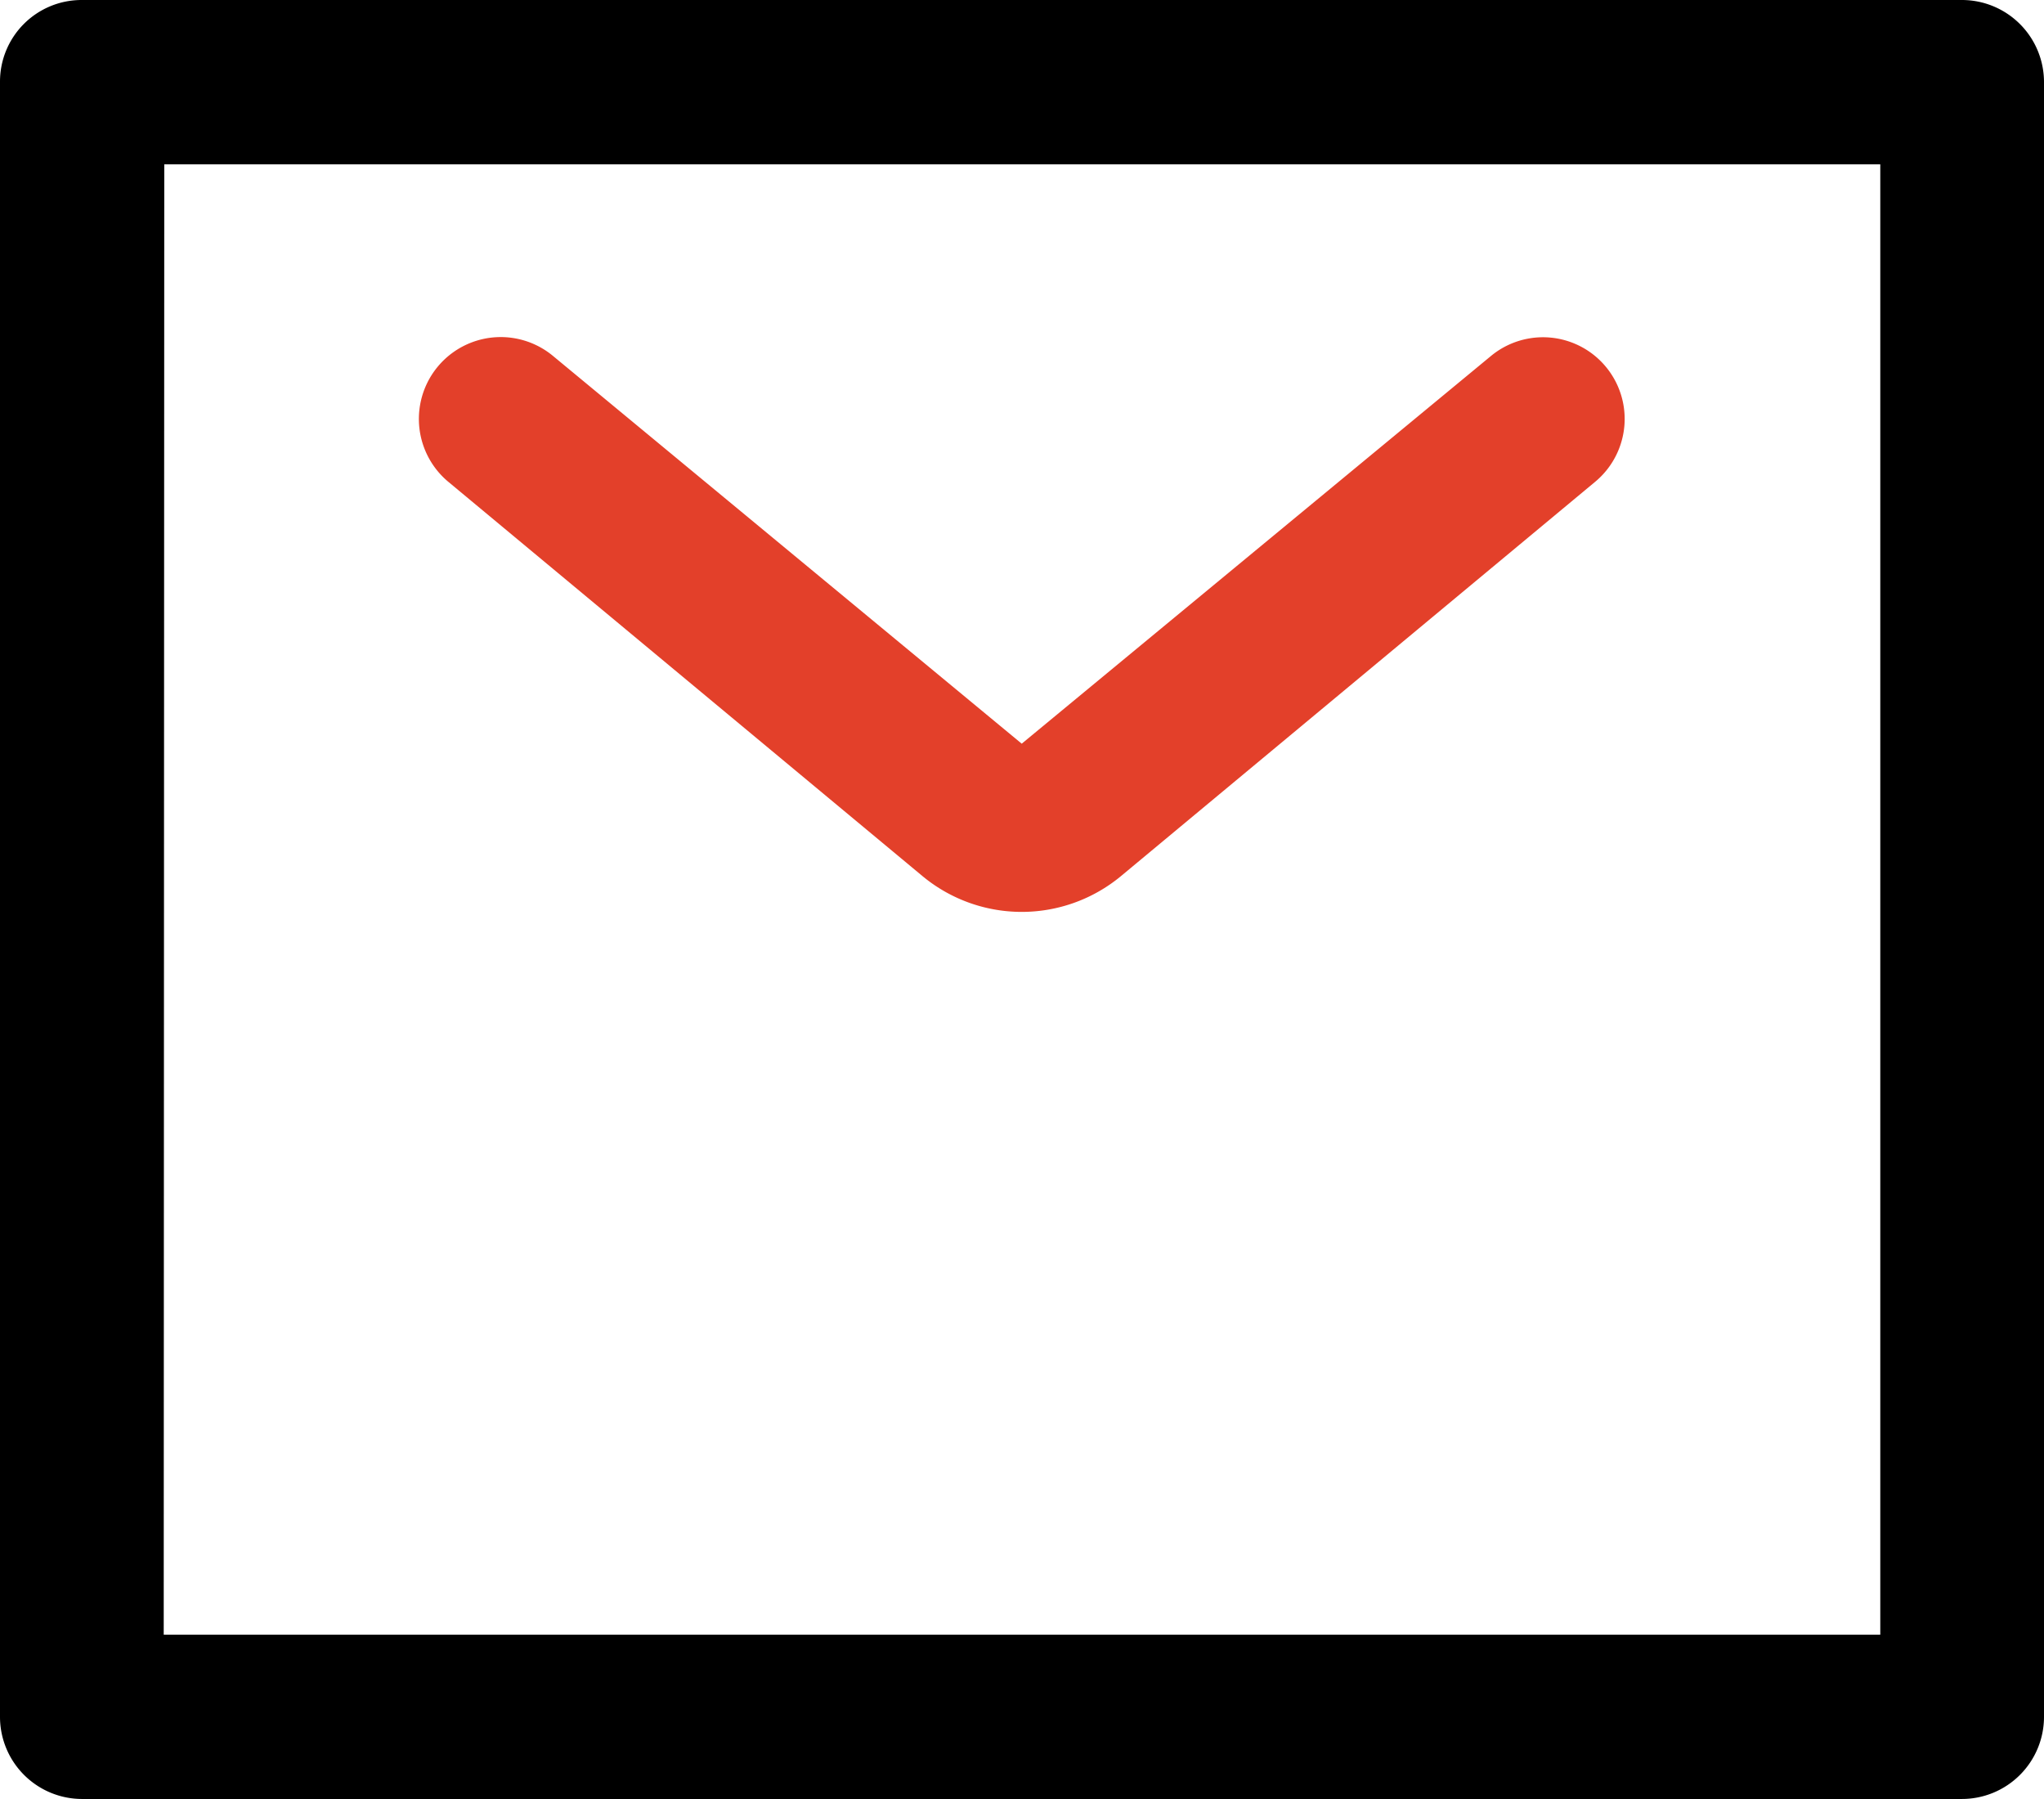 <svg xmlns="http://www.w3.org/2000/svg" viewBox="0 0 37.33 32.85"><defs><style>.cls-1{fill:#e3402a;}</style></defs><g id="图层_2" data-name="图层 2"><g id="图层_1-2" data-name="图层 1"><path d="M1.49,32.85A1.5,1.5,0,0,1,0,31.35H0V1.49A1.49,1.49,0,0,1,1.49,0H35.83a1.5,1.5,0,0,1,1.5,1.49V31.35a1.5,1.5,0,0,1-1.5,1.5H1.49Zm1.5-3H34.34V3H3Z"/><path class="cls-1" d="M27.23,6.5a1.49,1.49,0,0,1,1.9,2.3L20.47,16a2.84,2.84,0,0,1-3.62,0L8.19,8.8A1.49,1.49,0,0,1,10.1,6.5l8.56,7.08Z"/></g></g></svg>